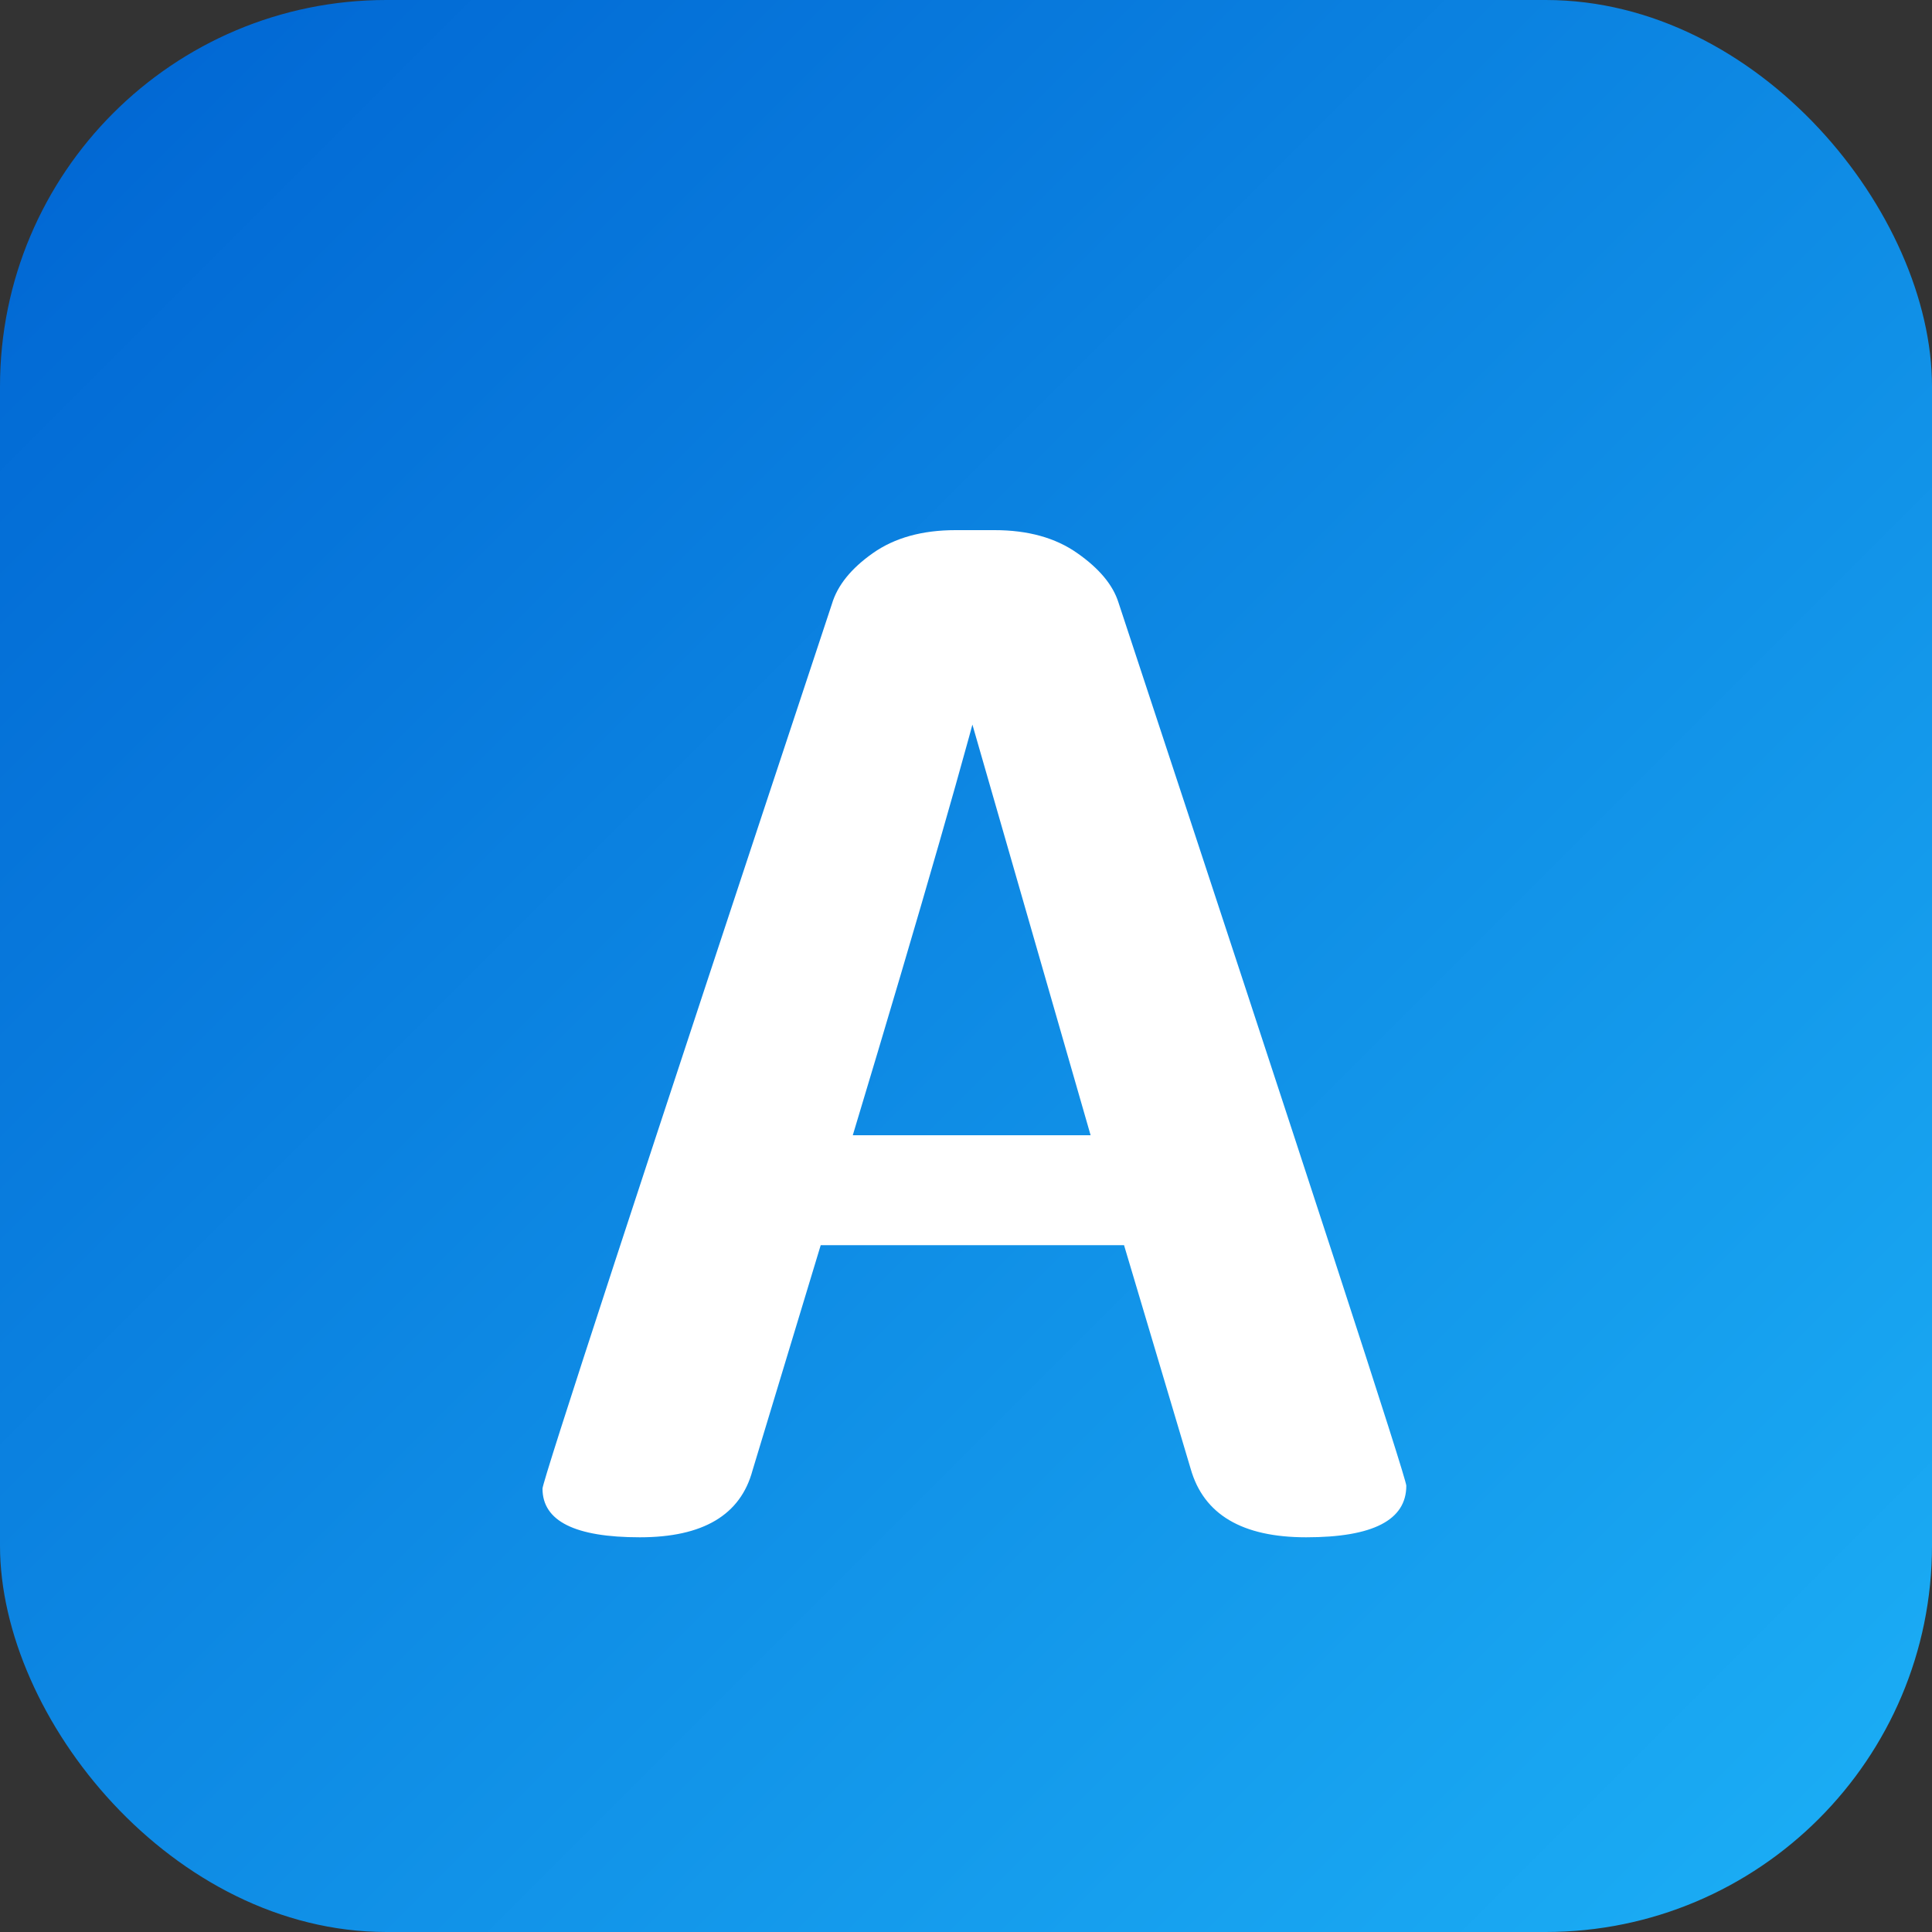 <svg xmlns="http://www.w3.org/2000/svg" viewBox="0 0 100 100" width="512" height="512">
  <rect x="0" y="0" width="100" height="100" fill="#333333" stroke="none"/>
  <defs>
    <linearGradient id="bg-gradient" x1="0%" y1="0%" x2="100%" y2="100%">
      <stop offset="0%" style="stop-color:#0064d2"/>
      <stop offset="100%" style="stop-color:#1cb0f6"/>
    </linearGradient>
  </defs>
  <rect width="100" height="100" rx="20" fill="url(#bg-gradient)"/>
  <path d="M40.61 59.57Q35.64 59.57 34.63 56.03L31.18 44.45 15.48 44.45 11.95 56.11Q11.02 59.57 6.12 59.57 1.08 59.57 1.08 57.05 1.08 56.47 16.06 11.26 16.49 9.82 18.18 8.63 19.87 7.44 22.46 7.44L24.48 7.44Q27.07 7.44 28.76 8.63 30.46 9.82 30.89 11.18 45.79 56.33 45.79 56.9 45.79 59.57 40.61 59.57ZM17.14 38.76L29.45 38.76 22.32 13.99 24.26 13.99Q22.54 20.83 17.14 38.76Z" 
        fill="#ffffff" 
        transform="translate(27, 20)"/>
</svg>